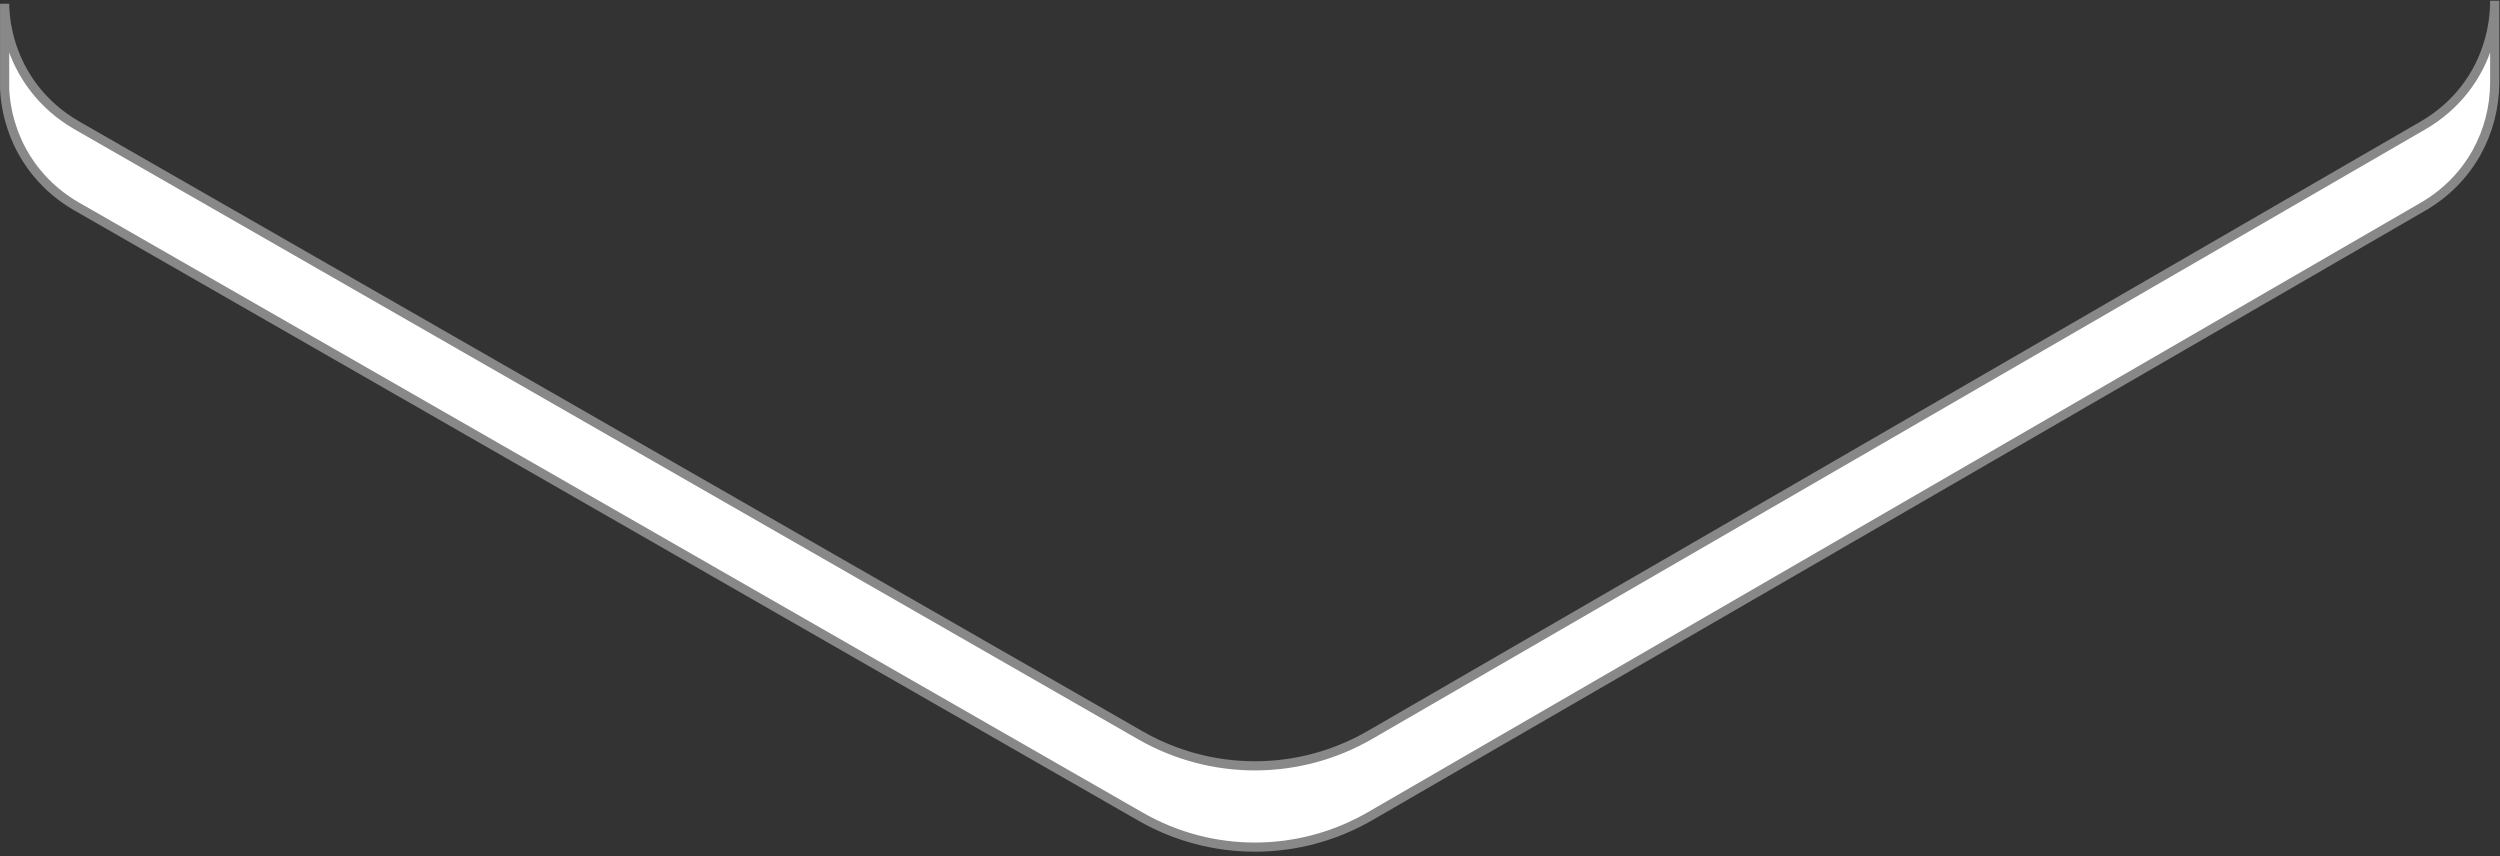 <svg width="546" height="187" viewBox="0 0 546 187" fill="none" xmlns="http://www.w3.org/2000/svg">
<rect x="0" y="0" width="546" height="187" fill="#333333" stroke="none"/>
<path d="M544.843 0.166V18.151C544.776 28.663 539.543 39.152 529.142 45.162L499.448 62.349L299.217 178.264C283.716 187.224 264.622 187.268 249.099 178.353L16.779 45.117C13.297 43.122 10.392 40.616 8.064 37.777C7.775 37.444 7.487 37.09 7.243 36.735C6.866 36.247 6.511 35.759 6.201 35.249C5.957 34.916 5.757 34.584 5.558 34.251C5.447 34.096 5.336 33.918 5.247 33.719C5.003 33.342 4.804 32.965 4.604 32.566C4.338 32.1 4.094 31.612 3.872 31.102C3.695 30.725 3.54 30.348 3.385 29.971C3.274 29.705 3.163 29.417 3.052 29.151C2.874 28.707 2.719 28.264 2.586 27.82C2.542 27.731 2.52 27.642 2.498 27.532C2.276 26.933 2.121 26.334 1.965 25.713C1.832 25.247 1.721 24.782 1.633 24.294C1.566 23.939 1.5 23.584 1.433 23.252C1.433 23.207 1.411 23.163 1.411 23.119C1.3 22.52 1.233 21.943 1.167 21.367C1.1 20.724 1.034 20.08 1.012 19.437V0.809C1.012 1.497 1.056 2.184 1.123 2.872C1.167 3.448 1.211 4.003 1.3 4.579C1.366 5.089 1.455 5.577 1.566 6.087C1.721 7.041 1.965 7.994 2.231 8.926C4.36 16.31 9.217 23.03 16.779 27.376L249.099 160.612C264.622 169.505 283.716 169.483 299.217 160.501L484.079 53.5L529.142 27.421C536.66 23.074 541.472 16.399 543.579 9.059C544.421 6.154 544.843 3.16 544.843 0.166Z" fill="white" stroke="#888888" stroke-width="2" stroke-miterlimit="10"/>
</svg>
